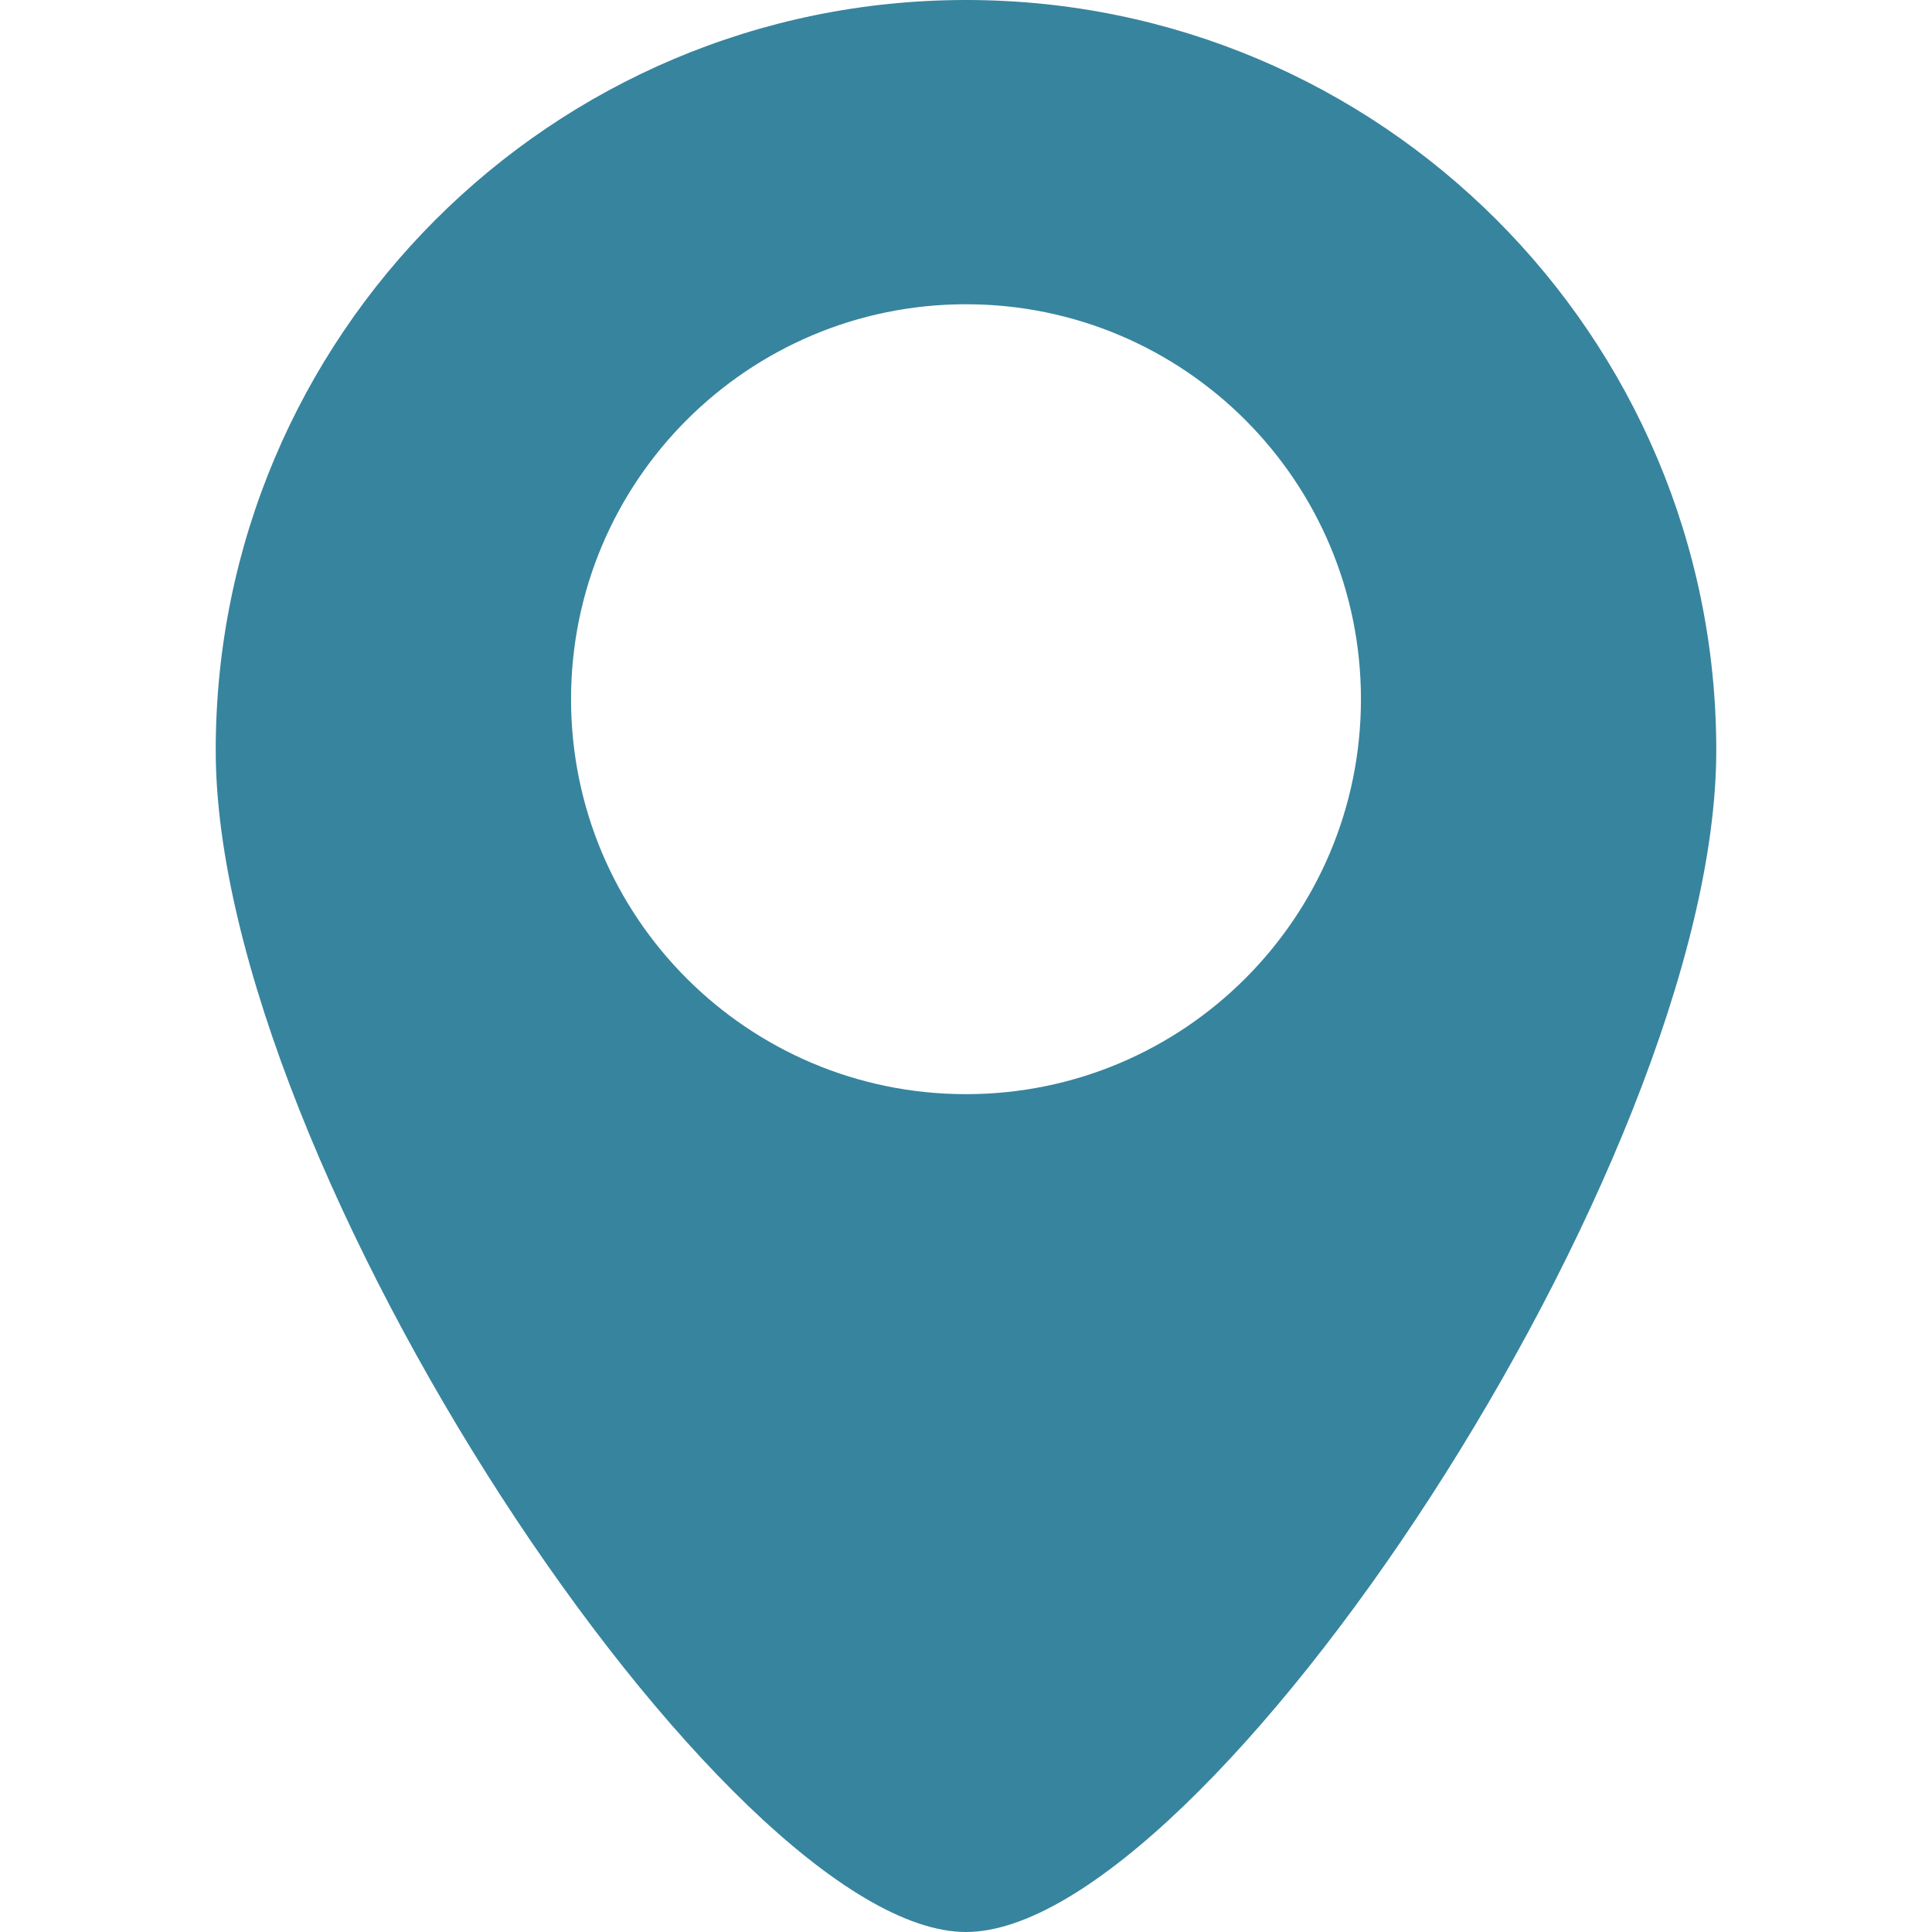 <?xml version="1.0" encoding="iso-8859-1"?>
<!-- Generator: Adobe Illustrator 18.0.0, SVG Export Plug-In . SVG Version: 6.00 Build 0)  -->
<!DOCTYPE svg PUBLIC "-//W3C//DTD SVG 1.1//EN" "http://www.w3.org/Graphics/SVG/1.1/DTD/svg11.dtd">
<svg version="1.1" id="Capa_1" xmlns="http://www.w3.org/2000/svg" xmlns:xlink="http://www.w3.org/1999/xlink" x="0px" y="0px"
	 viewBox="0 0 321.883 321.883" style="enable-background:new 0 0 321.883 321.883; fill:#37849e" xml:space="preserve">
<path d="M160.941,0c-69.035,0-125,55.964-125,125.001c0,69.035,85.187,196.882,125,196.882c39.813,0,125-127.847,125-196.882
	C285.941,55.964,229.977,0,160.941,0z M160.941,182.294c-36.341,0-65.801-29.46-65.801-65.802c0-36.34,29.46-65.801,65.801-65.801
	c36.341,0,65.801,29.461,65.801,65.801C226.742,152.834,197.282,182.294,160.941,182.294z"/>
<g>
</g>
<g>
</g>
<g>
</g>
<g>
</g>
<g>
</g>
<g>
</g>
<g>
</g>
<g>
</g>
<g>
</g>
<g>
</g>
<g>
</g>
<g>
</g>
<g>
</g>
<g>
</g>
<g>
</g>
</svg>
